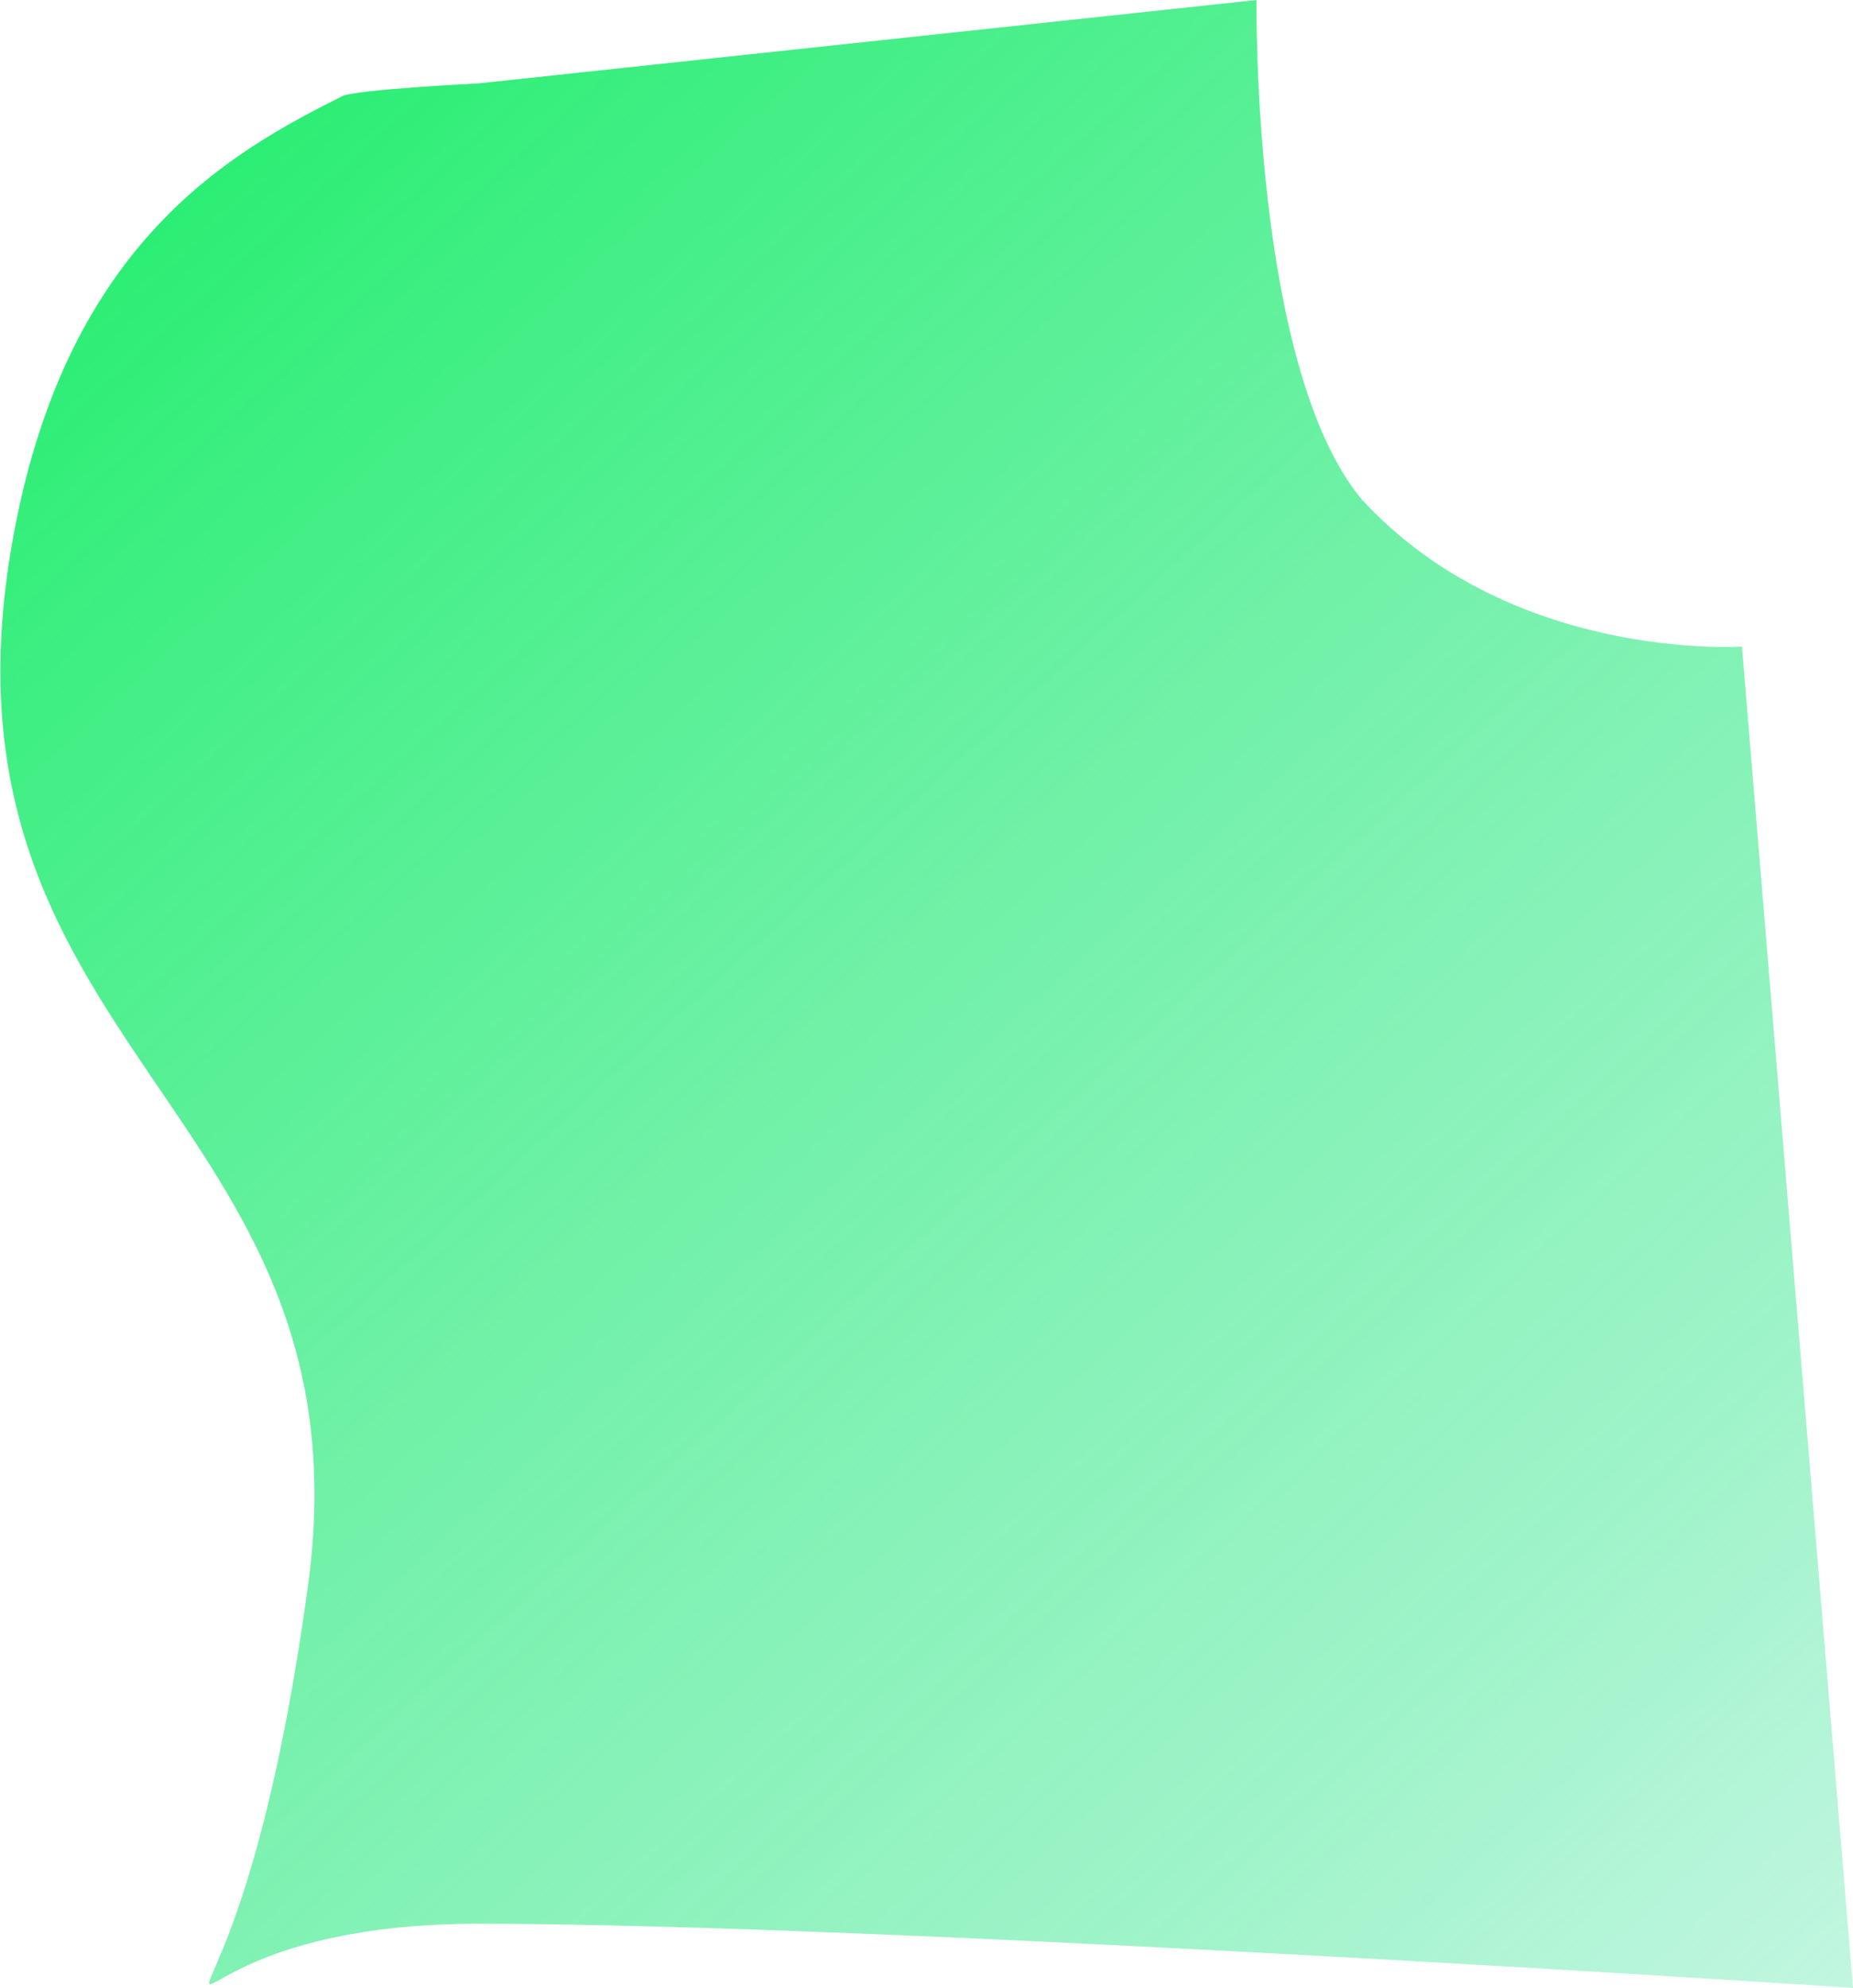﻿<?xml version="1.0" encoding="utf-8"?>
<svg version="1.1" xmlns:xlink="http://www.w3.org/1999/xlink" width="866px" height="929px" xmlns="http://www.w3.org/2000/svg">
  <defs>
    <linearGradient gradientUnits="userSpaceOnUse" x1="62.885" y1="51.5" x2="1342.667" y2="1457.556" id="LinearGradient29">
      <stop id="Stop30" stop-color="#25ee6f" offset="0" />
      <stop id="Stop31" stop-color="#63eca8" stop-opacity="0.604" offset="0.51" />
      <stop id="Stop32" stop-color="#c1e9ff" stop-opacity="0" offset="1" />
    </linearGradient>
  </defs>
  <g transform="matrix(1 0 0 1 -764 69 )">
    <path d="M 587.239 0  L 223.447 39  C 223.447 39  166.278 41.763  159.835 45  C 108.701 70.695  32.253 112.439  6.642 248.418  C -39.107 491.319  174.525 516.511  143.955 740.955  C 105.108 1026.175  33.149 899  223.447 899  C 413.744 899  866 929  866 929  C 866 929  814.104 302.149  814.104 302.149  C 814.104 302.149  706.642 309.612  636.493 233.493  C 584.889 171.677  587.239 0  587.239 0  Z " fill-rule="nonzero" fill="url(#LinearGradient29)" stroke="none" transform="matrix(1 0 0 1 764 -69 )" />
  </g>
</svg>